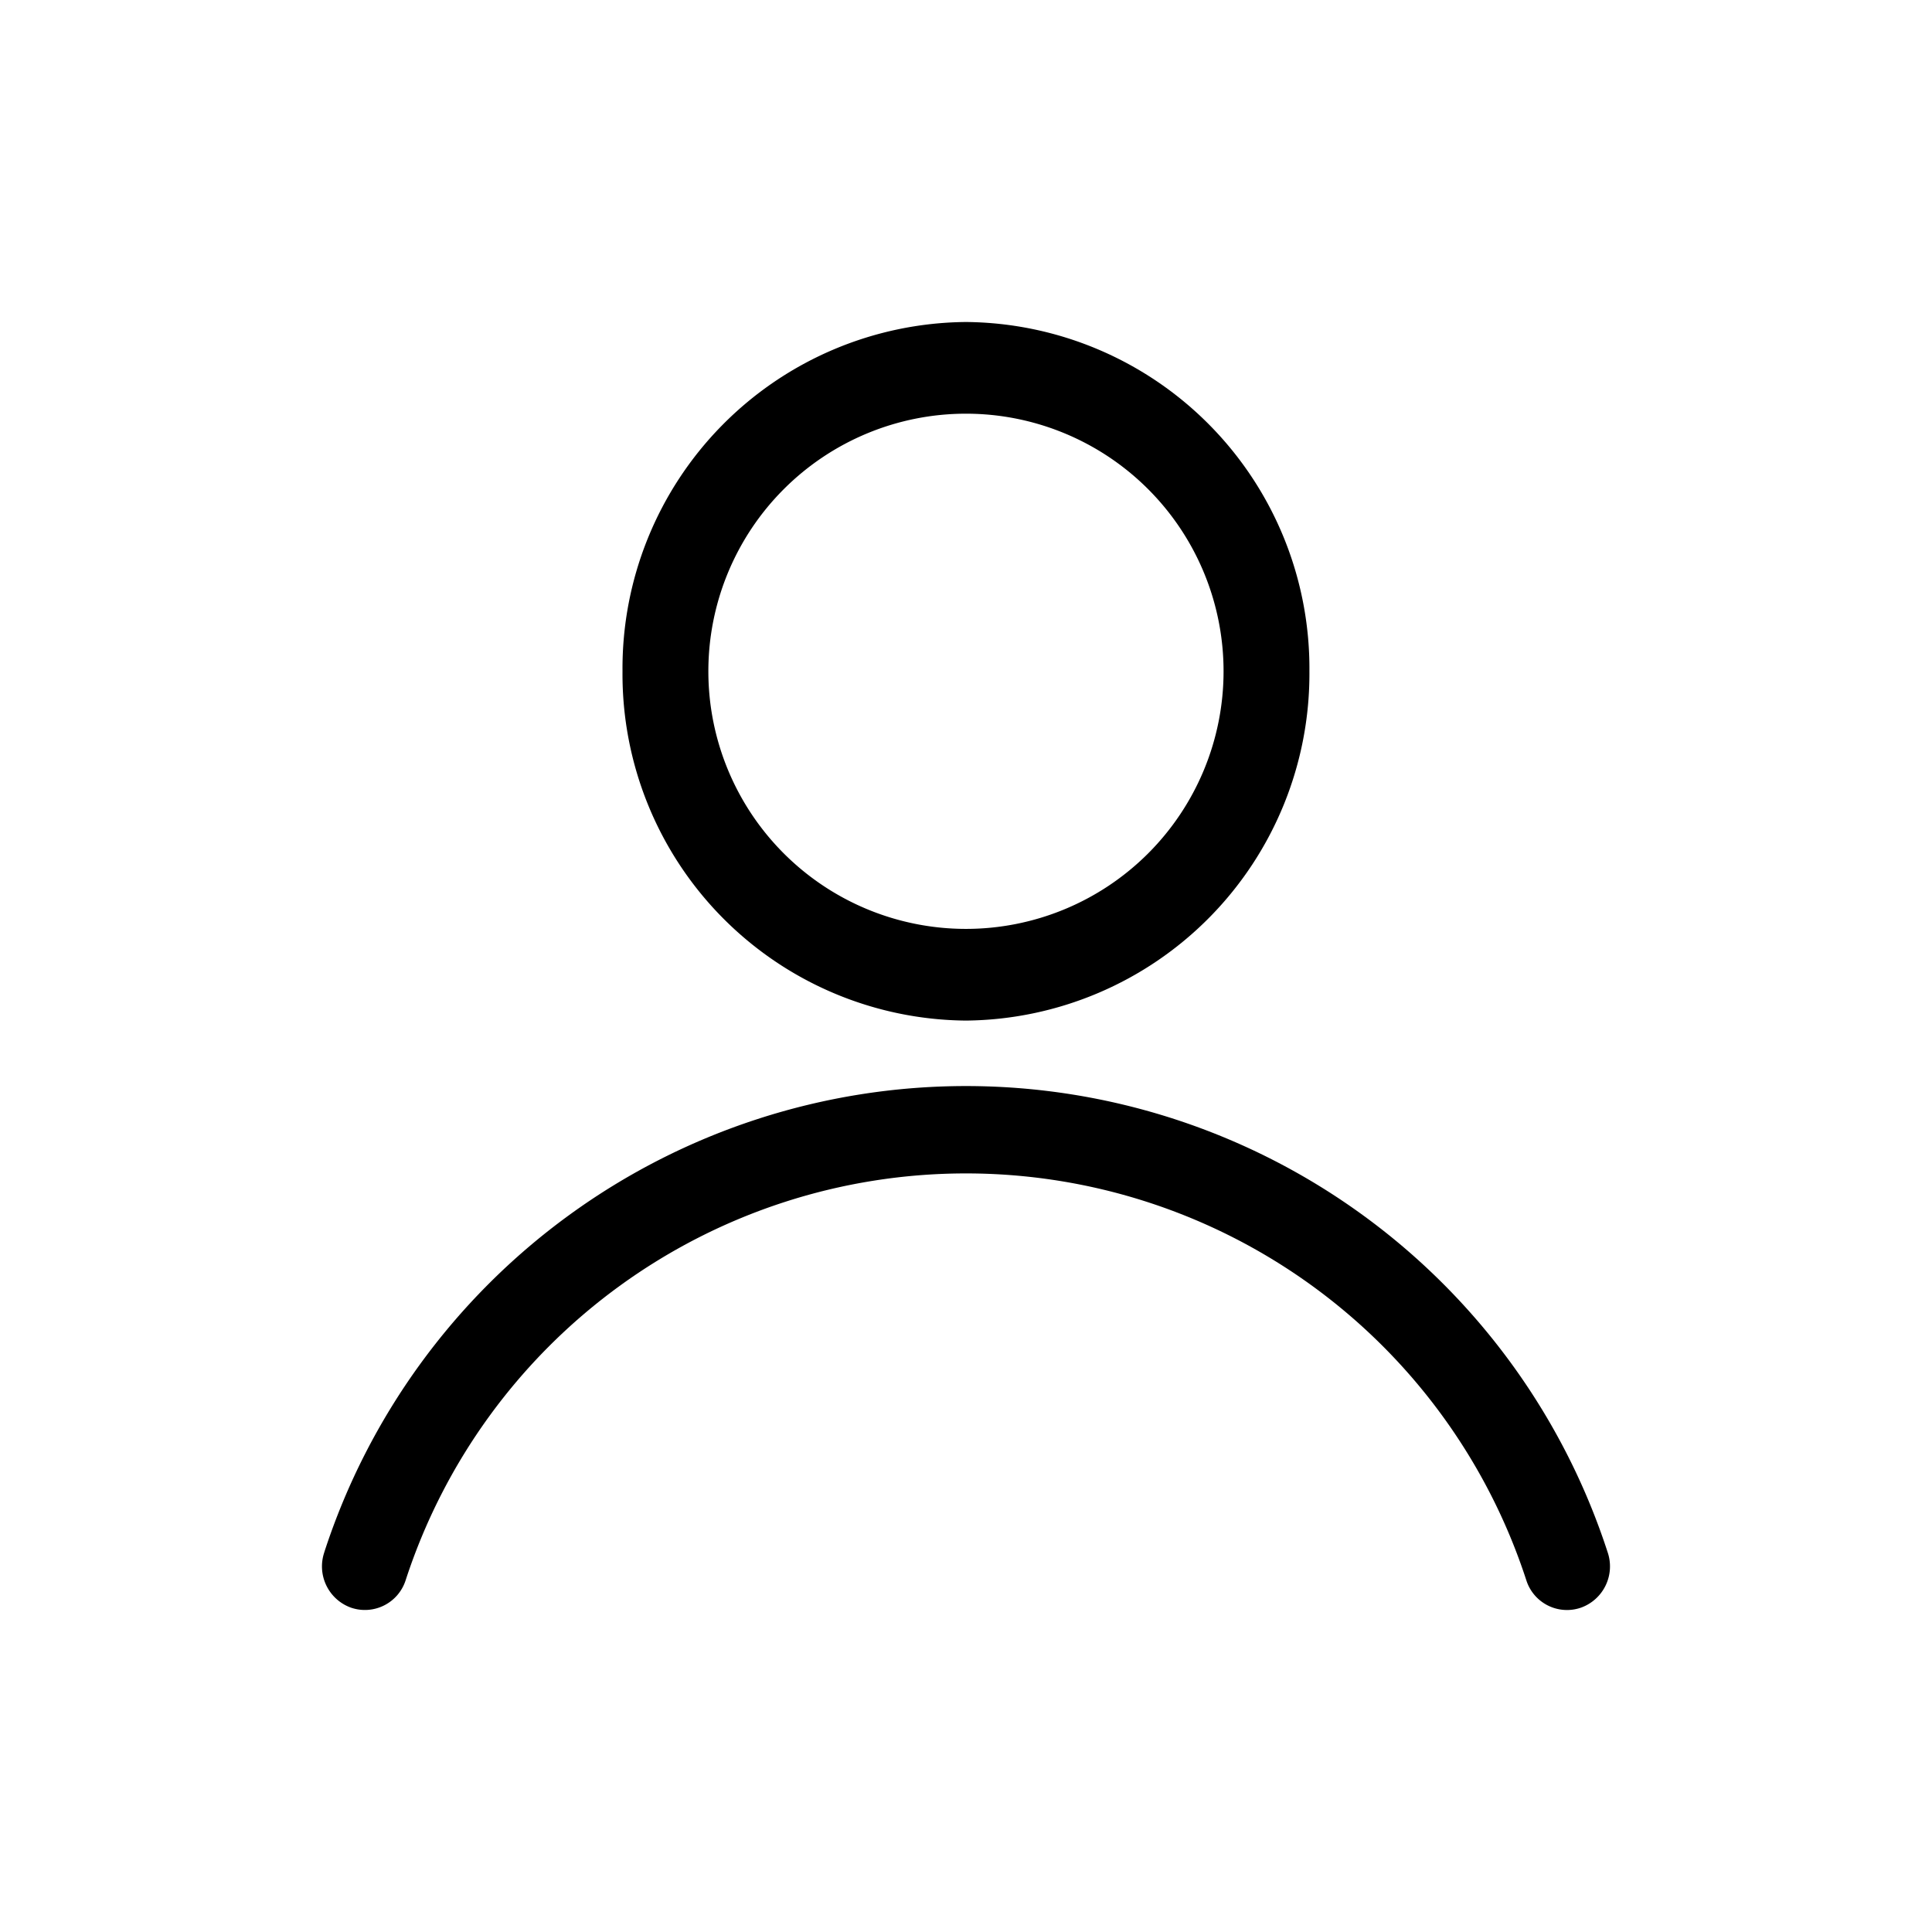 <svg xmlns="http://www.w3.org/2000/svg" width="48" height="48" viewBox="0 0 48 48">
  <g id="User_Icon_" data-name="User Icon " transform="translate(4 5)">
    <rect id="Rectangle_1234" data-name="Rectangle 1234" width="48" height="48" transform="translate(-4 -5)" fill="none"/>
    <g id="Icon" transform="translate(4 3)">
      <path id="Path_134" data-name="Path 134" d="M21.066,9.178A8.606,8.606,0,0,0,12.533.5,8.606,8.606,0,0,0,4,9.178a8.606,8.606,0,0,0,8.533,8.678A8.616,8.616,0,0,0,21.066,9.178Zm-14.933,0a6.4,6.4,0,1,1,12.8,0,6.4,6.4,0,1,1-12.8,0Z" transform="translate(3.466 -0.5)"/>
      <path id="Path_135" data-name="Path 135" d="M.558,21.081a1.089,1.089,0,0,0,.663,1.378,1.063,1.063,0,0,0,1.355-.675,14.641,14.641,0,0,1,27.847,0,1.06,1.06,0,0,0,1.355.675,1.089,1.089,0,0,0,.663-1.378,16.763,16.763,0,0,0-31.884,0Z" transform="translate(-0.5 9.483)"/>
    </g>
  </g>
</svg>
